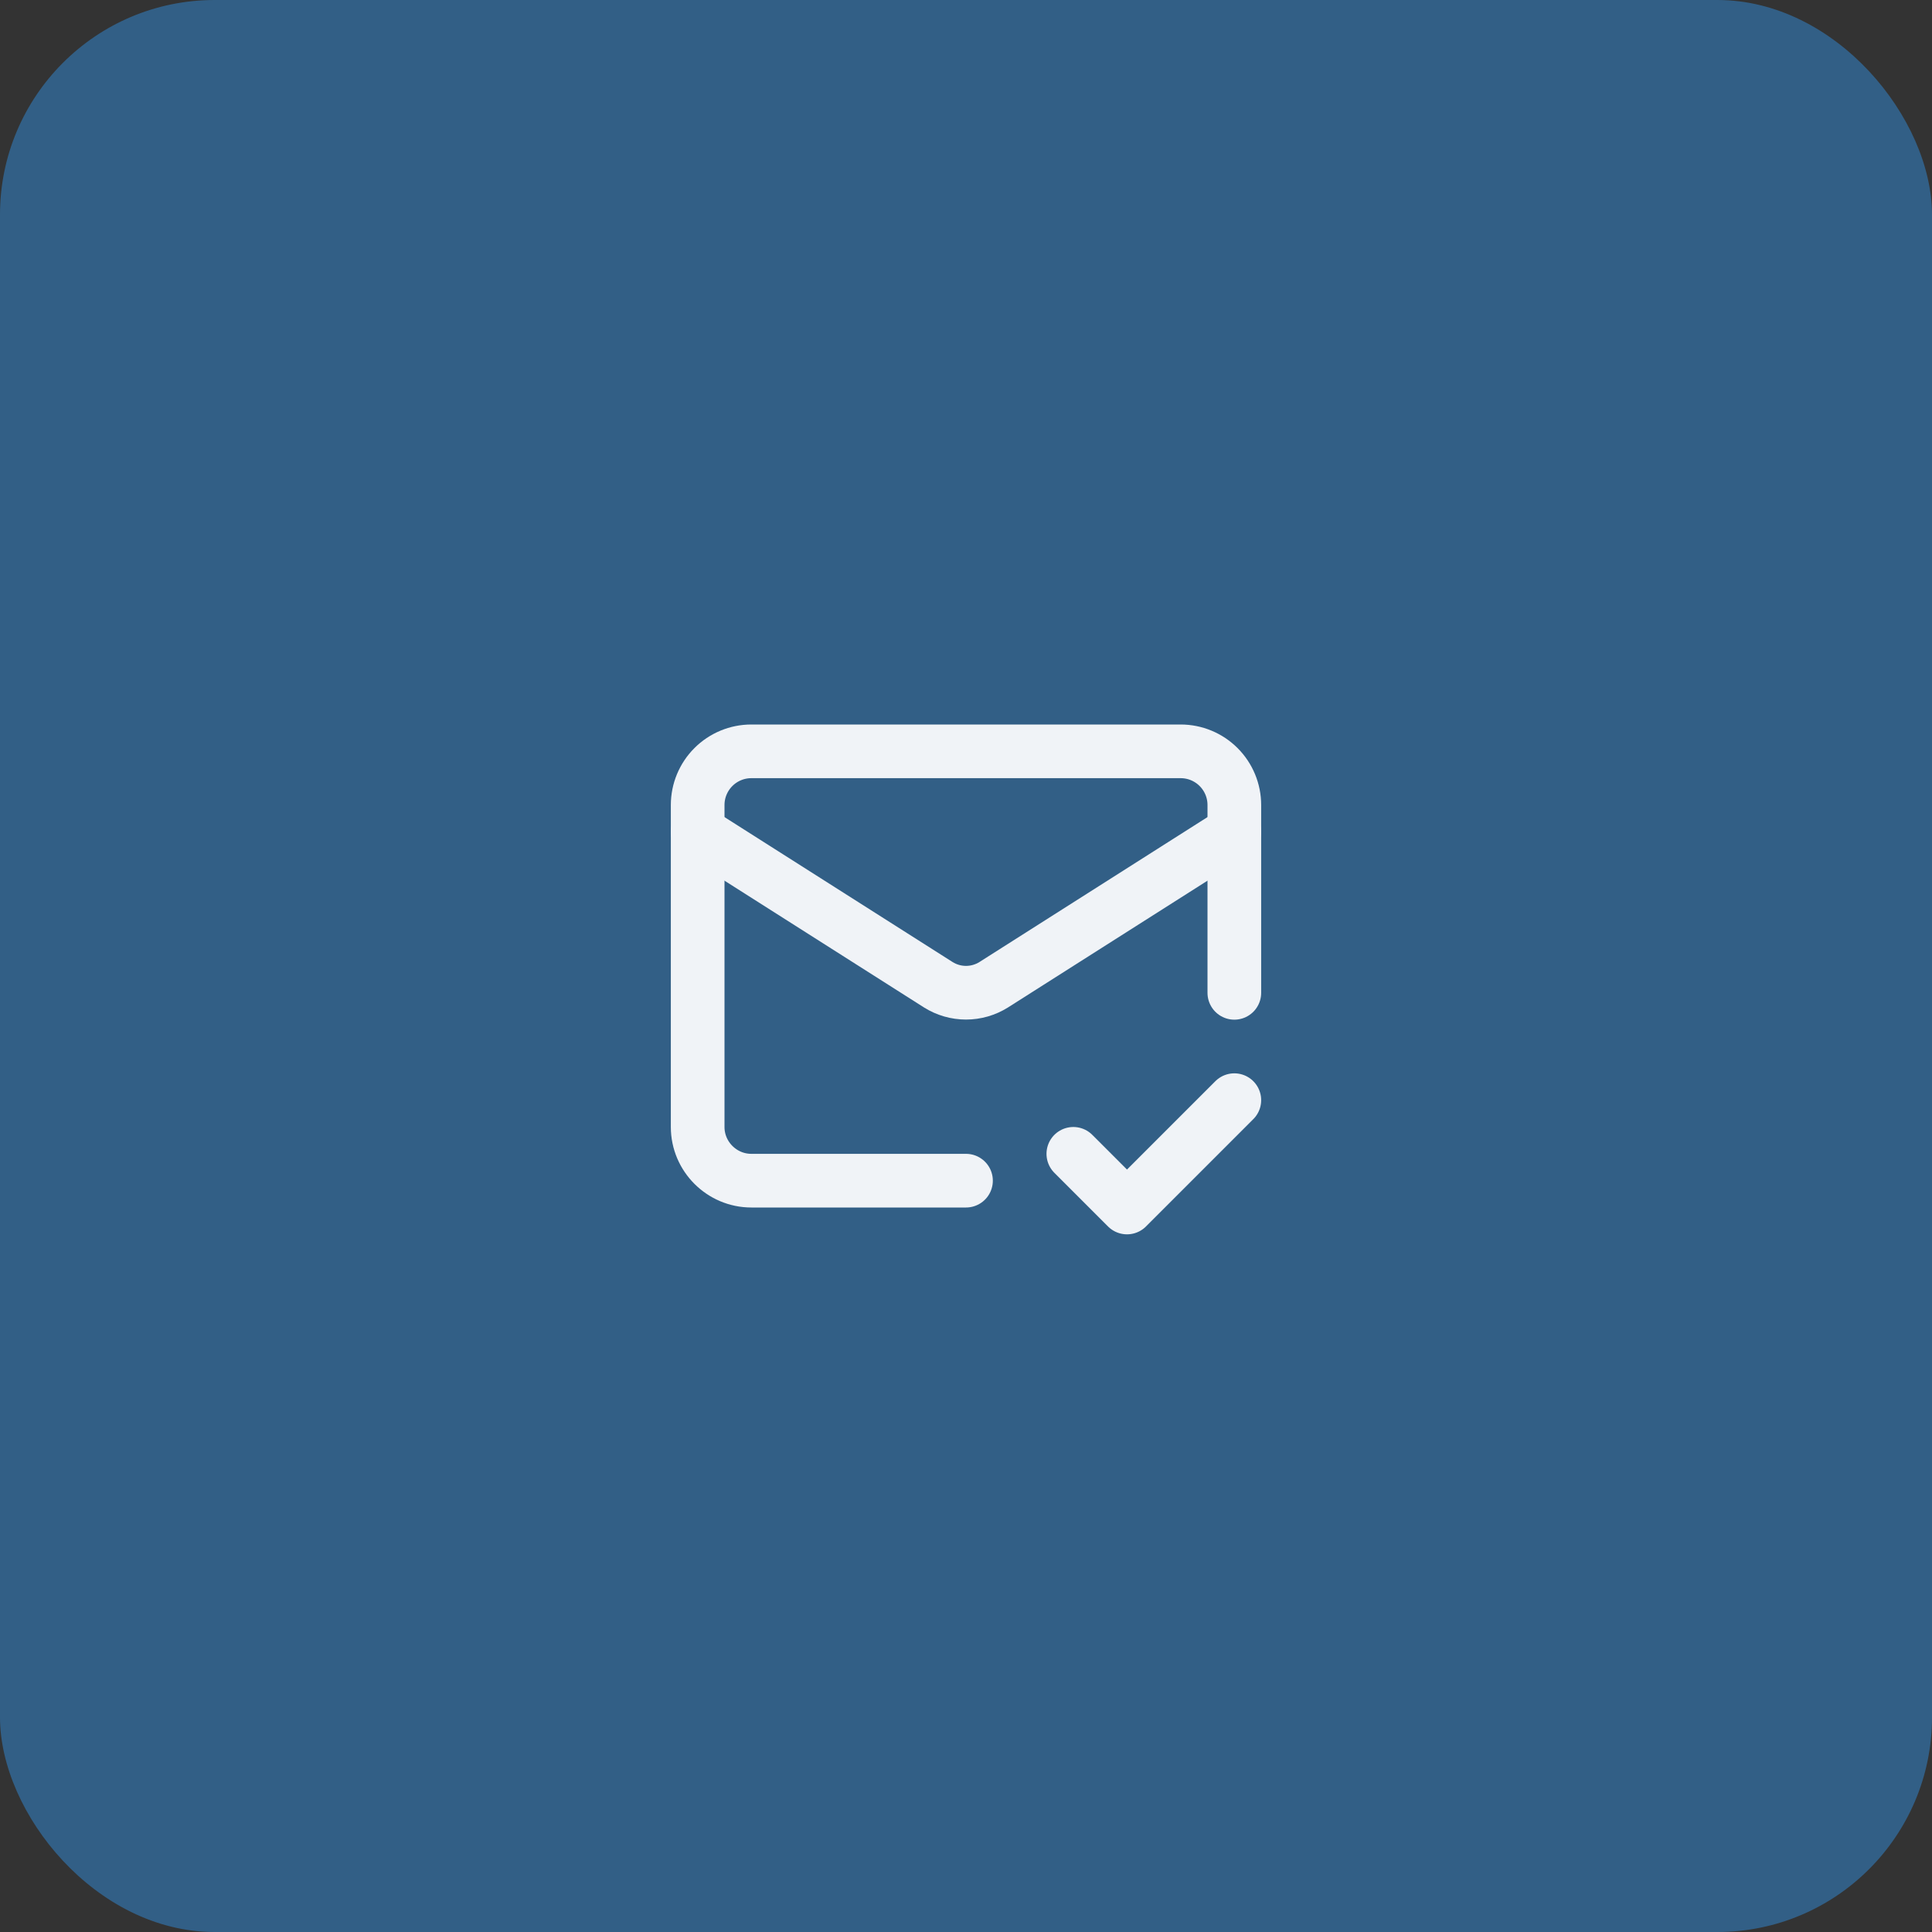 <svg width="72" height="72" viewBox="0 0 72 72" fill="none" xmlns="http://www.w3.org/2000/svg">
<rect x="0" y="0" width="72" height="72" fill="#333333" stroke="none"/>
<rect width="72" height="72" rx="8" fill="#325F86"/>
<path d="M46 37V30C46 29.47 45.789 28.961 45.414 28.586C45.039 28.211 44.53 28 44 28H28C27.47 28 26.961 28.211 26.586 28.586C26.211 28.961 26 29.47 26 30V42C26 43.1 26.9 44 28 44H36" stroke="#F0F3F7" stroke-width="2" stroke-linecap="round" stroke-linejoin="round"/>
<path d="M46 31L37.03 36.7C36.721 36.893 36.364 36.996 36 36.996C35.636 36.996 35.279 36.893 34.97 36.7L26 31" stroke="#F0F3F7" stroke-width="2" stroke-linecap="round" stroke-linejoin="round"/>
<path d="M40 43L42 45L46 41" stroke="#F0F3F7" stroke-width="2" stroke-linecap="round" stroke-linejoin="round"/>
</svg>
